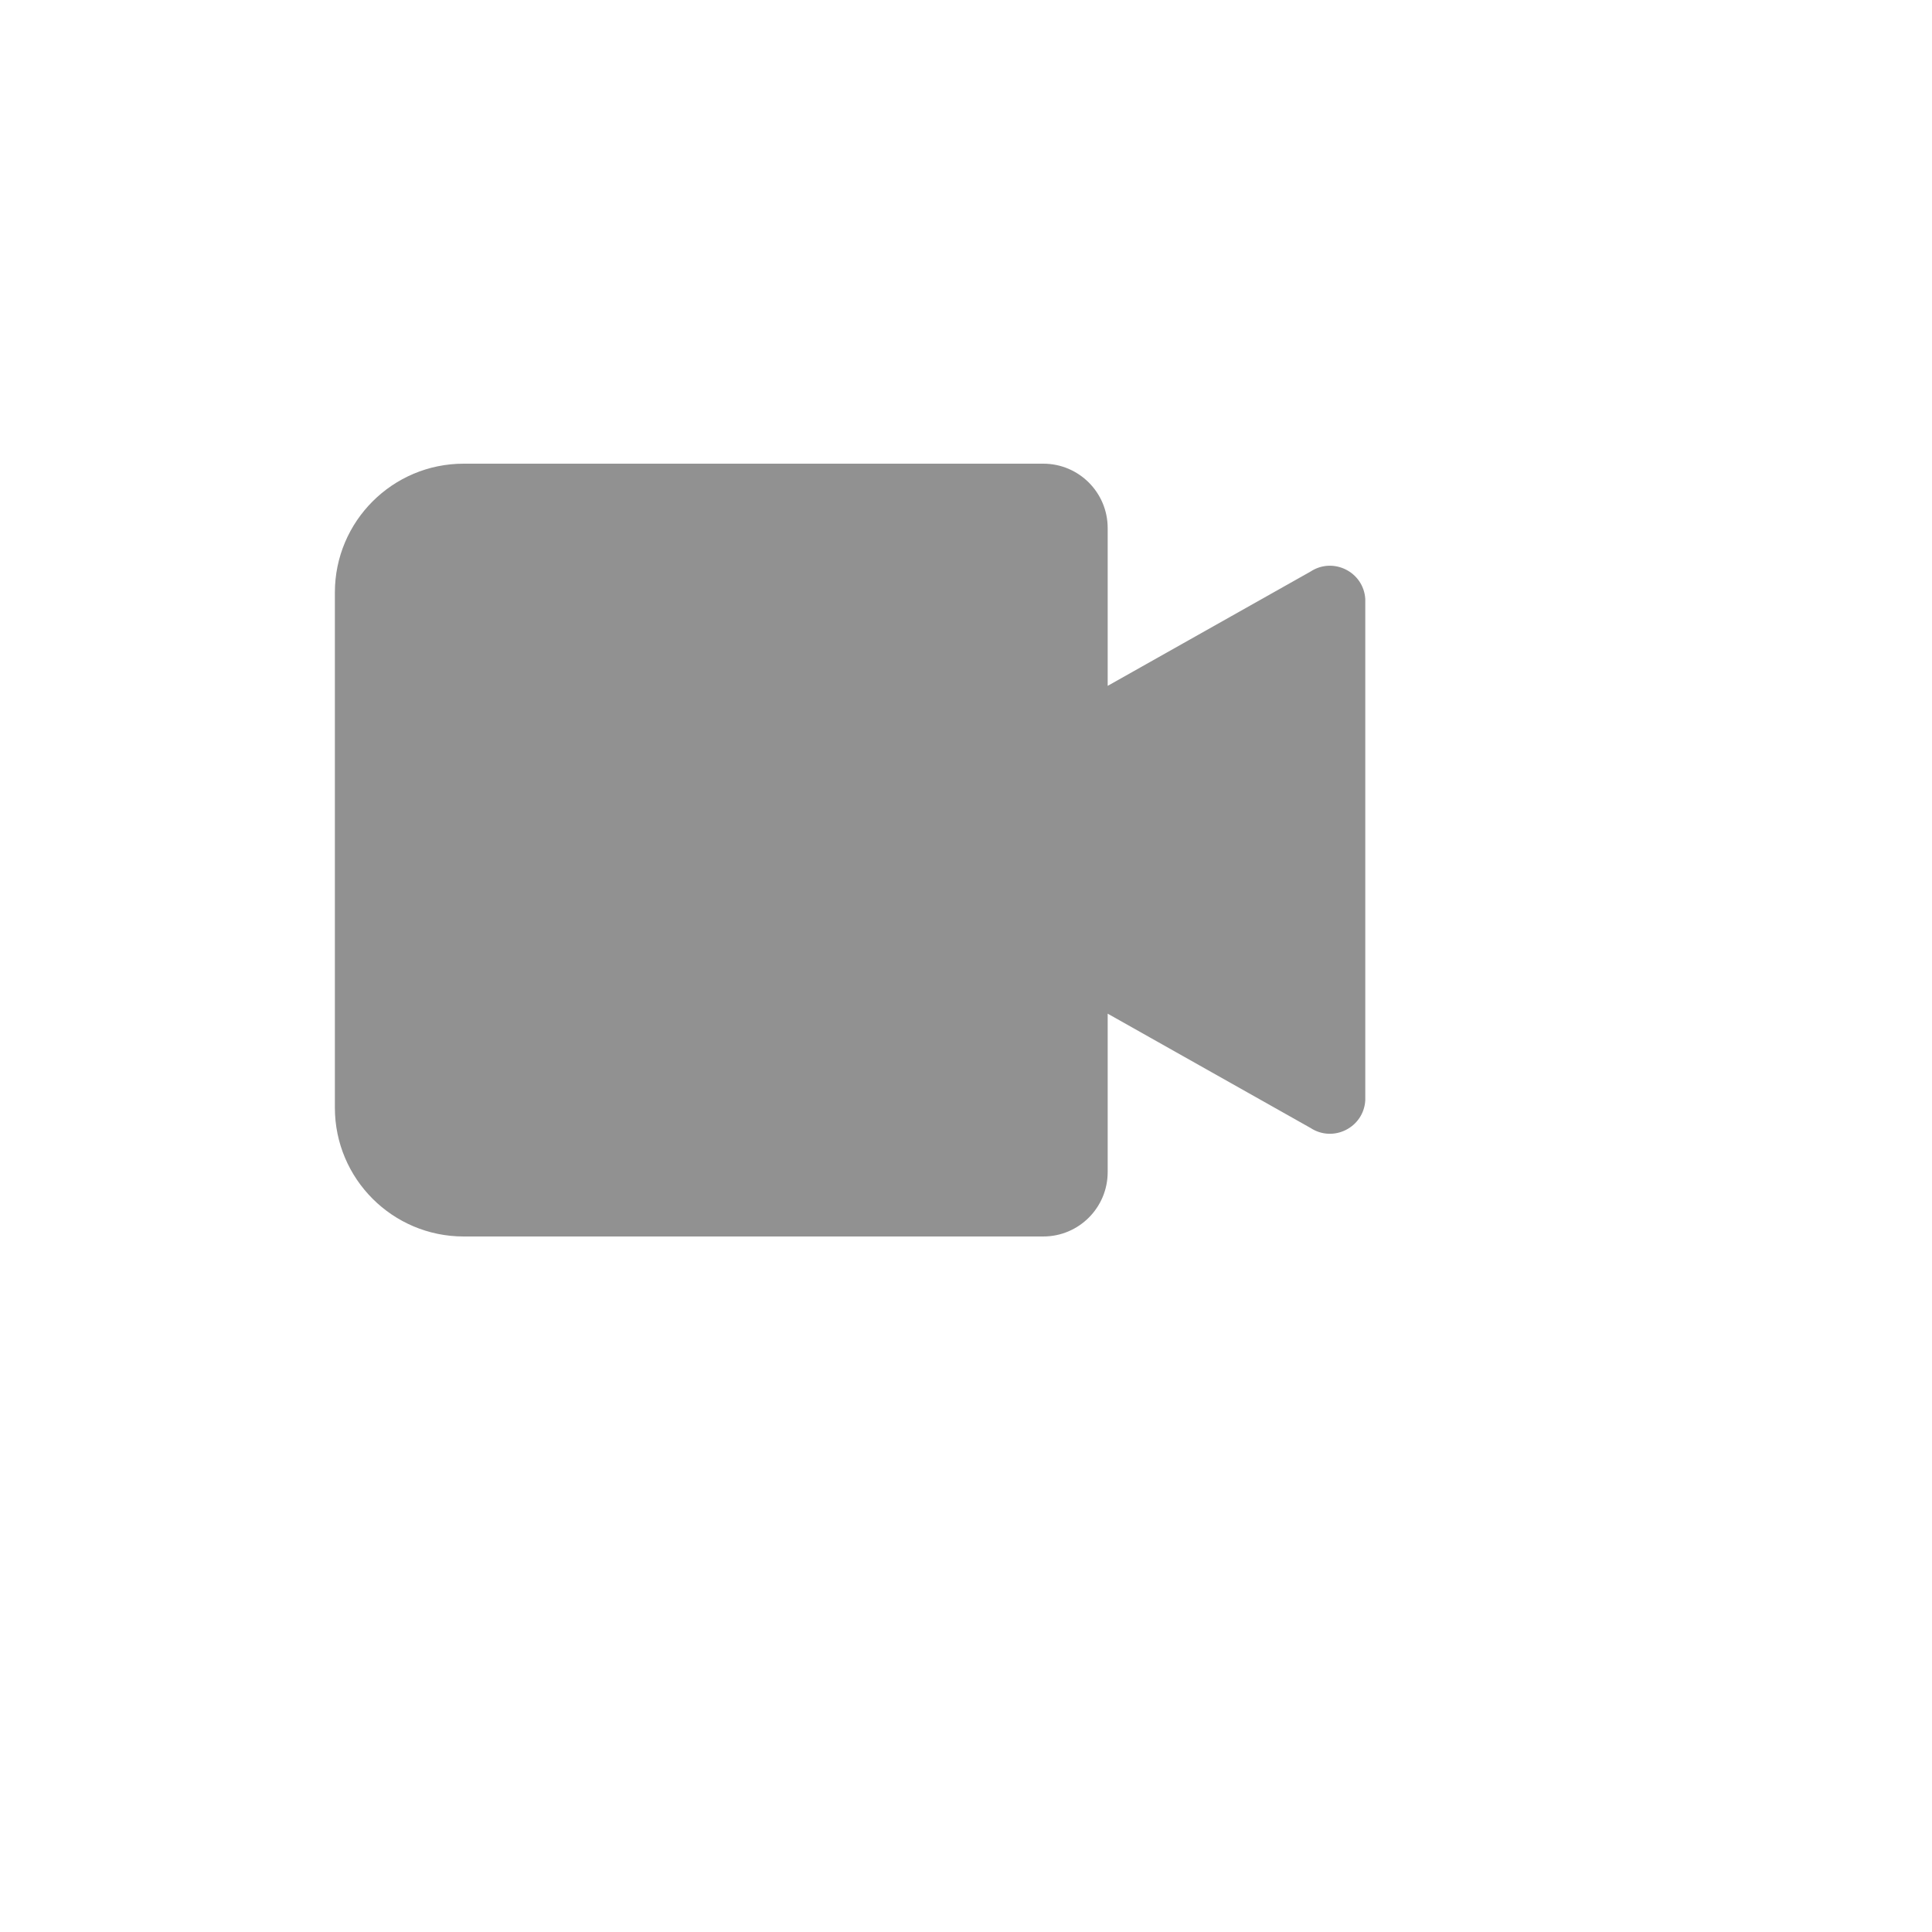 <svg xmlns="http://www.w3.org/2000/svg" version="1.1" xmlns:xlink="http://www.w3.org/1999/xlink" width="100%" height="100%" id="svgWorkerArea" viewBox="-25 -25 625 625" xmlns:idraw="https://idraw.muisca.co" style="background: white;"><defs id="defsdoc"><pattern id="patternBool" x="0" y="0" width="10" height="10" patternUnits="userSpaceOnUse" patternTransform="rotate(35)"><circle cx="5" cy="5" r="4" style="stroke: none;fill: #ff000070;"></circle></pattern></defs><g id="fileImp-883675513" class="cosito"><path id="pathImp-602617427" fill="#91919144" class="grouped" d="M398.958 159.896C398.958 159.896 333.333 196.875 333.333 196.875 333.333 196.875 333.333 145.833 333.333 145.833 333.333 134.327 324.006 125 312.5 125 312.5 125 125 125 125 125 101.989 125 83.333 143.655 83.333 166.667 83.333 166.667 83.333 333.333 83.333 333.333 83.333 356.345 101.989 375 125 375 125 375 312.5 375 312.5 375 324.006 375 333.333 365.673 333.333 354.167 333.333 354.167 333.333 302.917 333.333 302.917 333.333 302.917 398.958 339.896 398.958 339.896 406.342 344.72 416.179 339.744 416.667 330.938 416.667 330.938 416.667 168.75 416.667 168.75 416.104 159.99 406.304 155.09 398.958 159.896 398.958 159.896 398.958 159.896 398.958 159.896"></path><path id="rectImp-15271485" fill="#91919144" fill-opacity="0" class="grouped" d="M62.5 62.5C62.5 62.5 437.5 62.5 437.5 62.5 437.5 62.5 437.5 437.5 437.5 437.5 437.5 437.5 62.5 437.5 62.5 437.5 62.5 437.5 62.5 62.5 62.5 62.5 62.5 62.5 62.5 62.5 62.5 62.5"></path></g></svg>